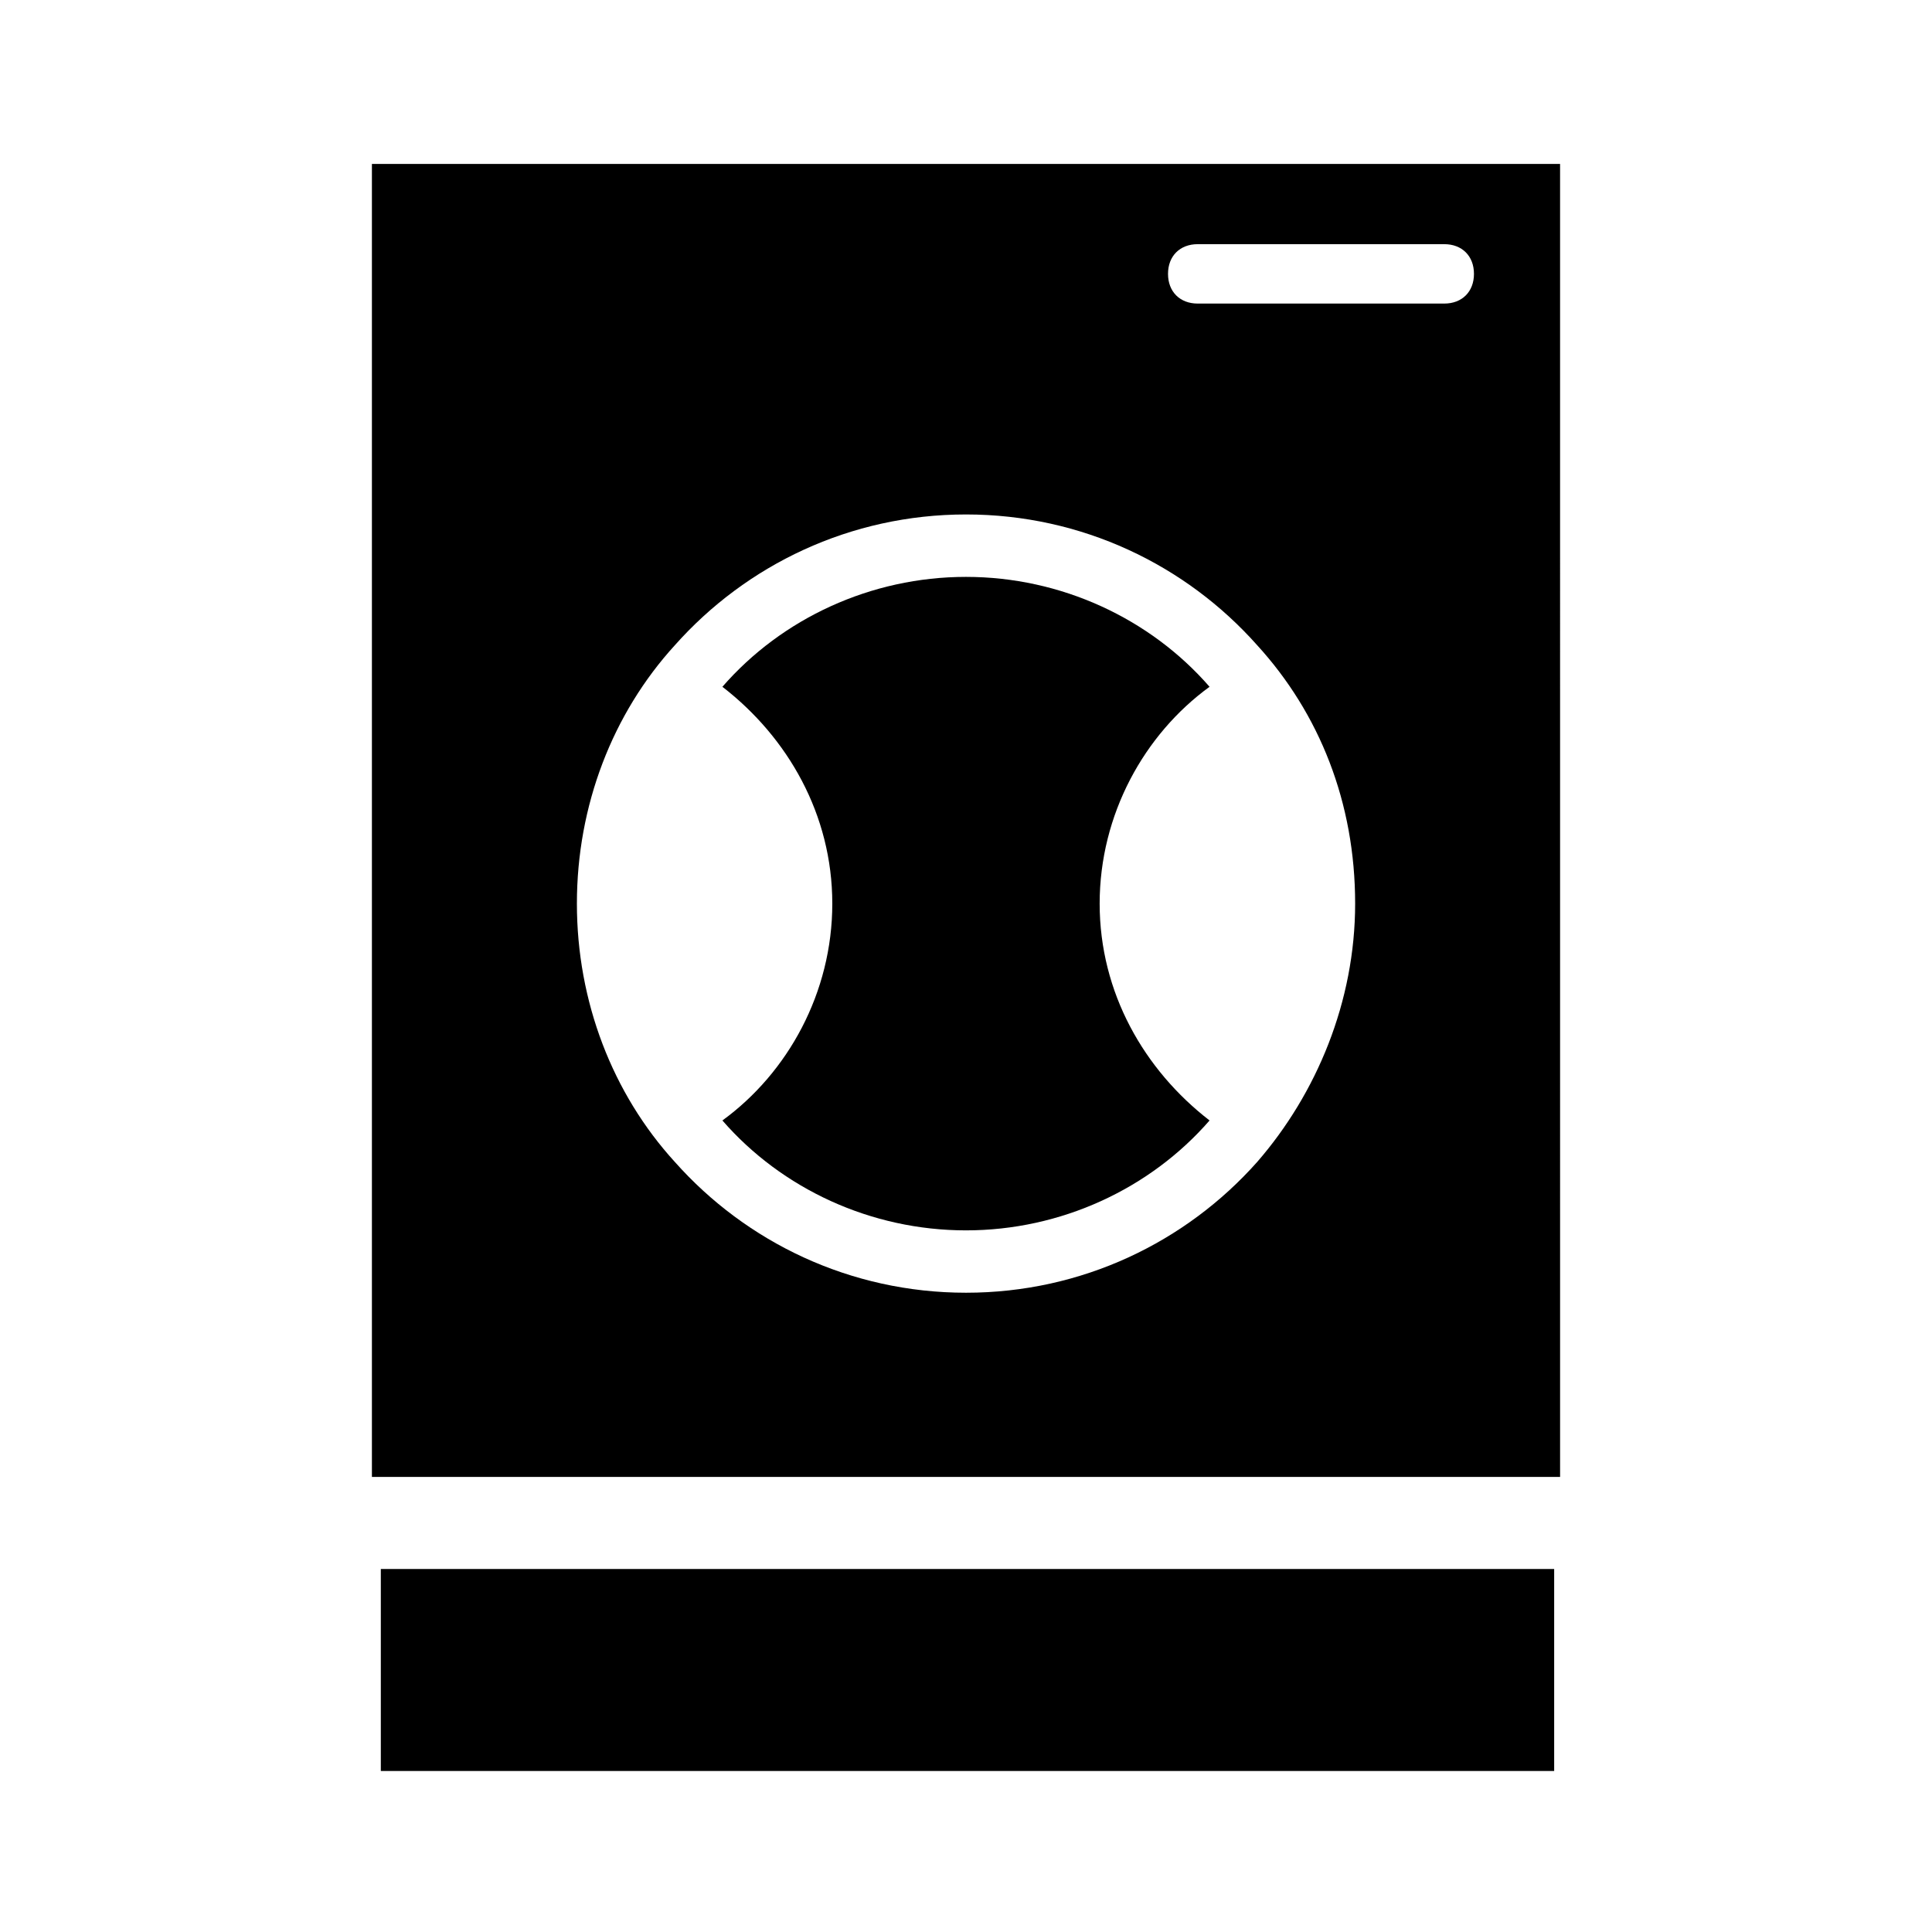 <?xml version="1.0" encoding="UTF-8"?>
<!-- Uploaded to: ICON Repo, www.svgrepo.com, Generator: ICON Repo Mixer Tools -->
<svg fill="#000000" width="800px" height="800px" version="1.1" viewBox="144 144 512 512" xmlns="http://www.w3.org/2000/svg">
 <g>
  <path d="m244.92 559.8h310.95v53.531h-310.95z"/>
  <path d="m242.56 187.45v347.95h314.88l-0.004-347.95zm234.59 264.5c-18.895 21.254-46.445 34.637-77.145 34.637s-58.254-13.383-77.145-34.637c-16.531-18.105-25.977-42.508-25.977-68.488 0-25.977 9.445-50.383 25.977-68.488 18.895-21.254 46.445-34.637 77.145-34.637s58.254 13.383 77.145 34.637c16.531 18.105 25.977 41.723 25.977 68.488 0 25.98-10.234 50.383-25.977 68.488zm49.594-227.5h-65.336c-4.723 0-7.871-3.148-7.871-7.871 0-4.723 3.148-7.871 7.871-7.871h65.336c4.723 0 7.871 3.148 7.871 7.871 0 4.723-3.148 7.871-7.871 7.871z"/>
  <path d="m435.42 383.47c0-23.617 11.809-44.871 29.125-57.465-15.742-18.105-39.359-29.125-64.551-29.125s-48.805 11.02-64.551 29.125c17.32 13.383 29.125 33.852 29.125 57.465 0 23.617-11.809 44.871-29.125 57.465 15.742 18.105 39.359 29.125 64.551 29.125s48.805-11.02 64.551-29.125c-17.316-13.383-29.125-33.852-29.125-57.465z"/>
 </g>
</svg>